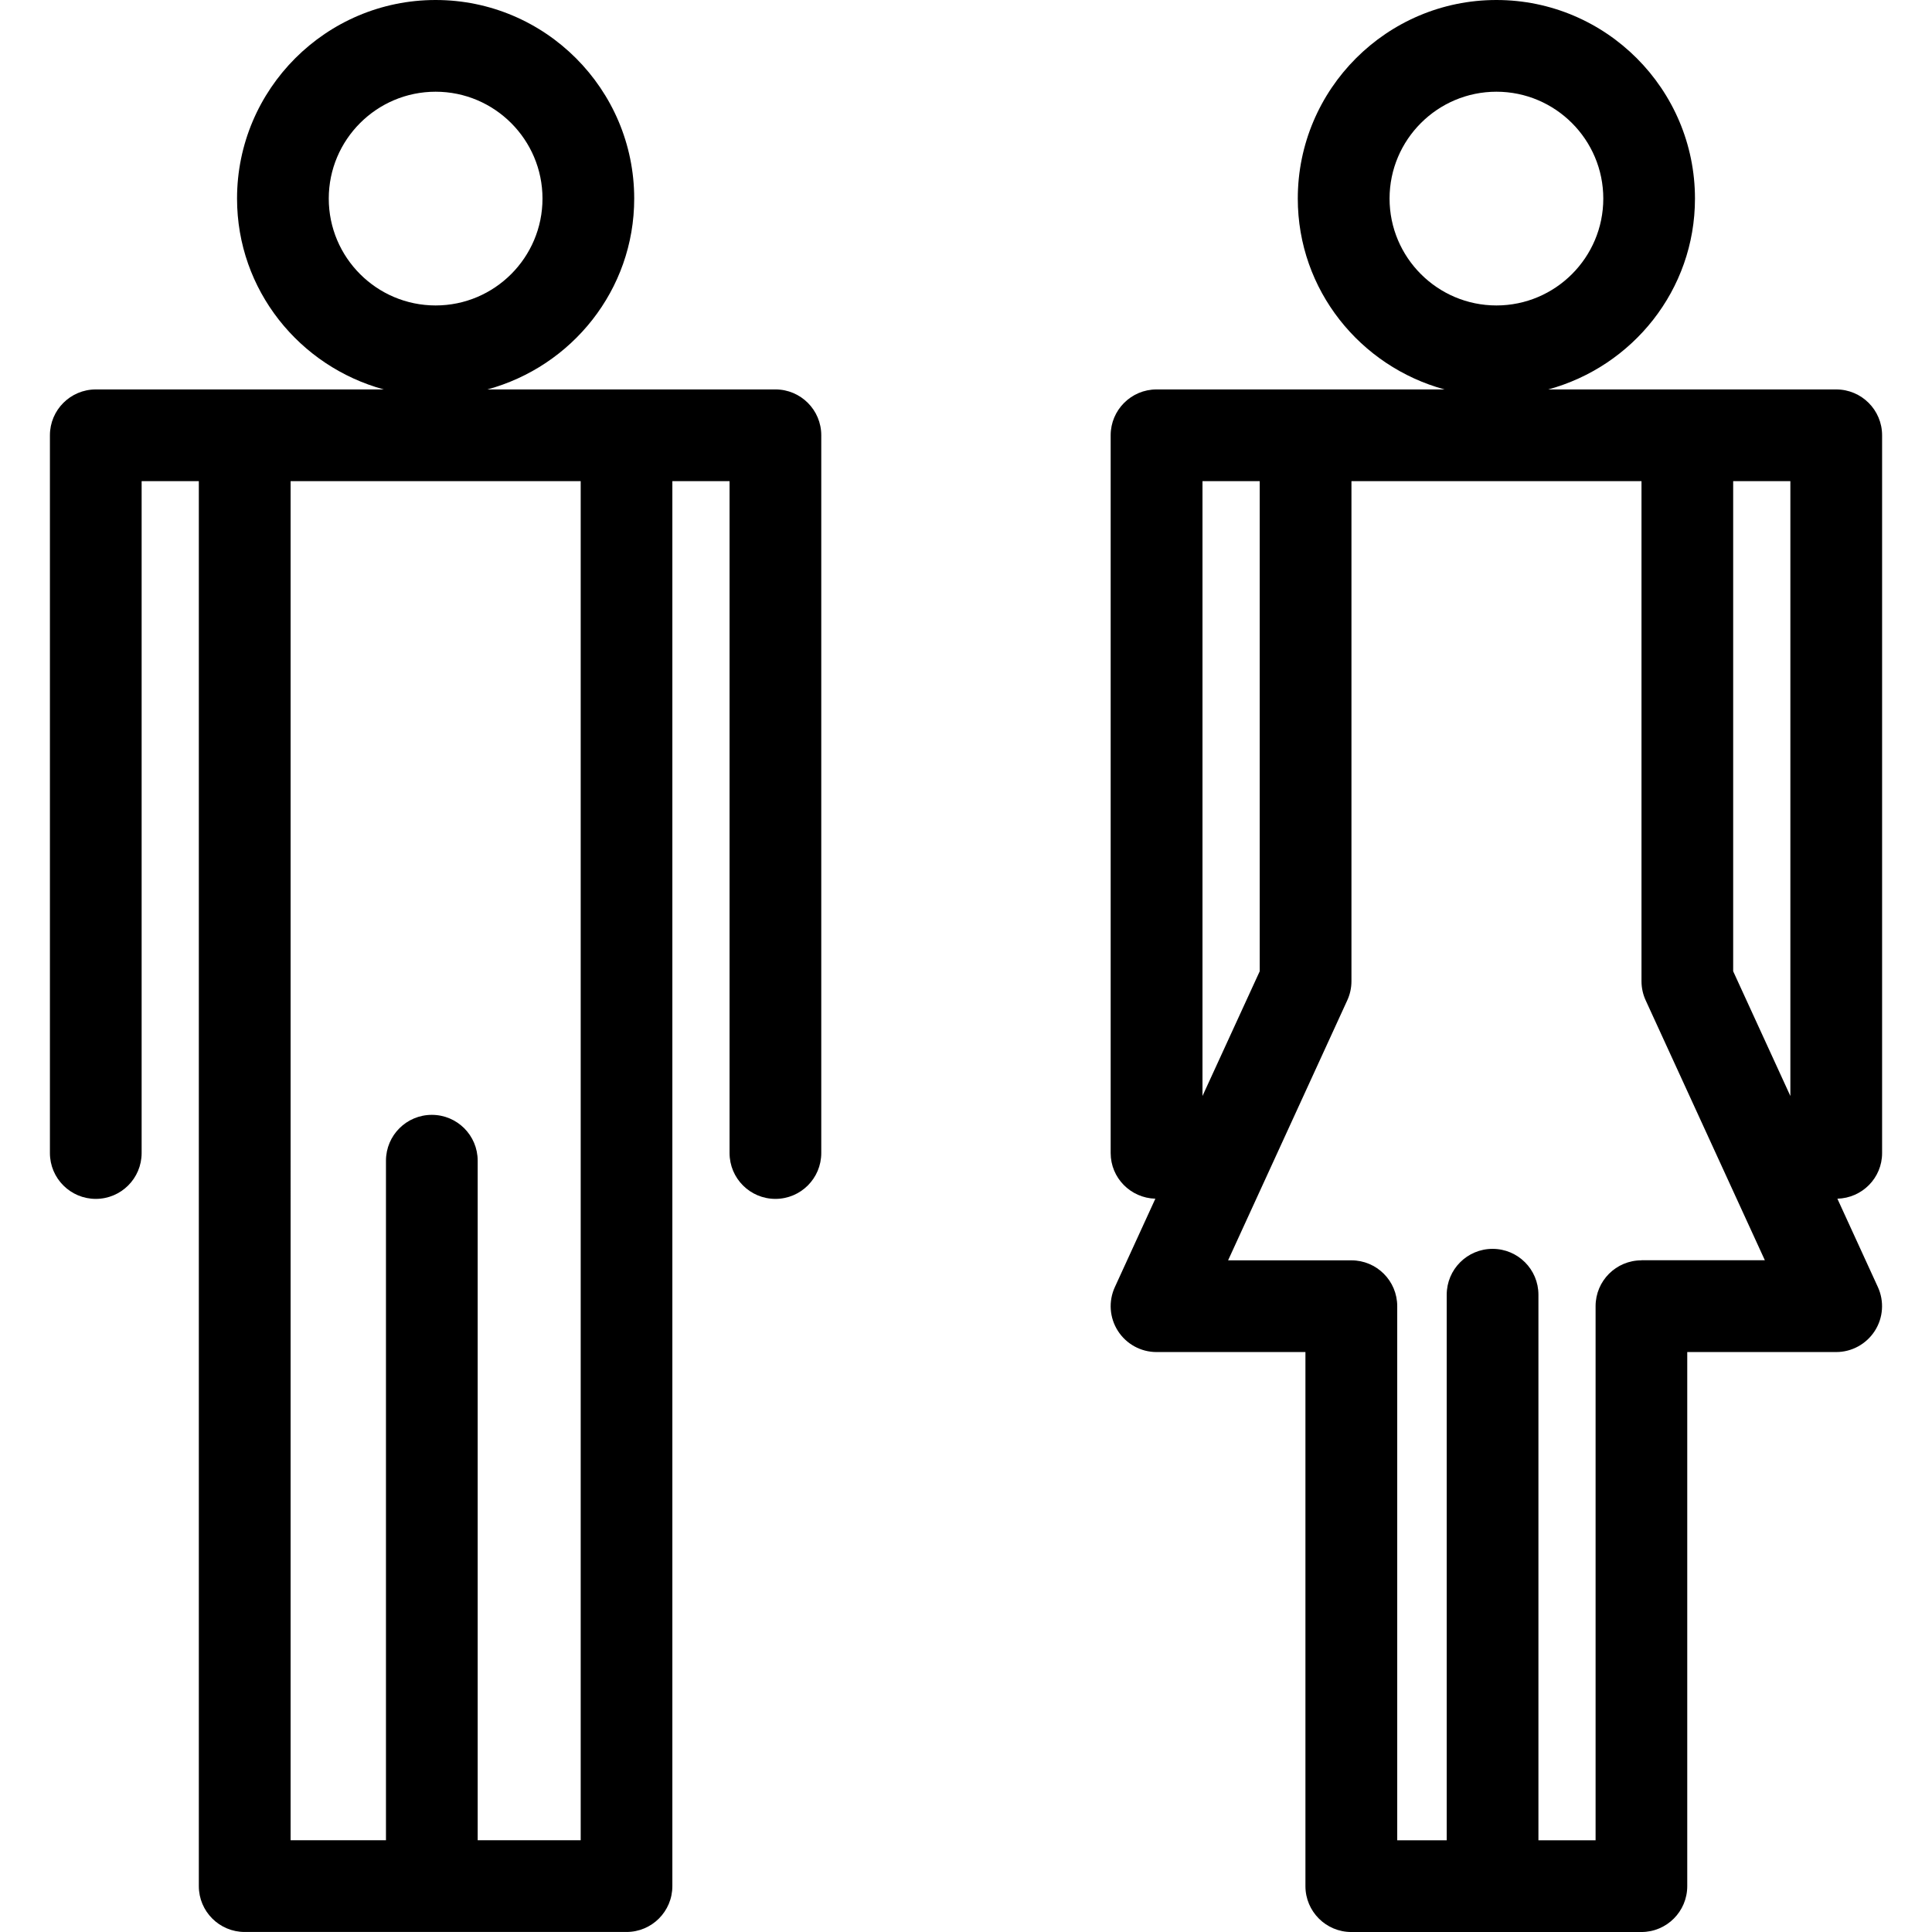 <?xml version="1.0" encoding="iso-8859-1"?>
<!-- Uploaded to: SVG Repo, www.svgrepo.com, Generator: SVG Repo Mixer Tools -->
<!DOCTYPE svg PUBLIC "-//W3C//DTD SVG 1.1//EN" "http://www.w3.org/Graphics/SVG/1.1/DTD/svg11.dtd">
<svg fill="#000000" version="1.1" id="Capa_1" xmlns="http://www.w3.org/2000/svg" xmlns:xlink="http://www.w3.org/1999/xlink" 
	 width="800px" height="800px" viewBox="0 0 147.621 147.621"
	 xml:space="preserve">
<g>
	<g>
		<path d="M59.25,29.755H47.874H37.245c6.442-1.752,11.214-7.594,11.214-14.582C48.459,6.807,41.654,0,33.286,0
			c-8.369,0-15.174,6.807-15.174,15.174c0,6.988,4.774,12.829,11.214,14.582H18.697H7.318c-1.934,0-3.504,1.571-3.504,3.504V88.1
			c0,1.938,1.571,3.505,3.504,3.505c1.935,0,3.504-1.567,3.504-3.505V36.764h4.37v107.351c0,1.937,1.571,3.504,3.504,3.504h29.174
			c1.934,0,3.504-1.567,3.504-3.504V36.764h4.37V88.1c0,1.938,1.569,3.505,3.504,3.505c1.934,0,3.504-1.567,3.504-3.505V33.26
			C62.754,31.326,61.183,29.755,59.25,29.755z M25.12,15.174c0-4.502,3.662-8.166,8.166-8.166c4.503,0,8.165,3.664,8.165,8.166
			c0,4.503-3.662,8.165-8.165,8.165C28.782,23.339,25.12,19.677,25.12,15.174z M44.37,140.609h-7.871V88.688
			c0-1.938-1.569-3.504-3.504-3.504c-1.934,0-3.504,1.566-3.504,3.504v51.921h-7.286V36.764H44.37V140.609z"/>
		<path d="M143.808,88.106V33.26c0-1.934-1.571-3.504-3.505-3.504h-11.378h-10.626c6.44-1.752,11.211-7.594,11.211-14.582
			C129.51,6.807,122.707,0,114.336,0c-8.367,0-15.174,6.807-15.174,15.174c0,6.988,4.773,12.829,11.215,14.582h-10.63H88.368
			c-1.933,0-3.504,1.571-3.504,3.504V88.1c0,1.903,1.52,3.437,3.415,3.491l-3.094,6.752c-0.499,1.084-0.41,2.348,0.233,3.35
			c0.644,1.006,1.755,1.615,2.949,1.615h11.379v40.81c0,1.934,1.571,3.504,3.505,3.504h22.165c1.937,0,3.504-1.57,3.504-3.504
			v-40.81H140.3c1.19,0,2.304-0.609,2.95-1.615c0.646-1.002,0.732-2.266,0.236-3.35l-3.094-6.752
			C142.281,91.539,143.808,90.01,143.808,88.106z M106.174,15.174c0-4.502,3.665-8.166,8.166-8.166c4.503,0,8.165,3.664,8.165,8.166
			c0,4.503-3.662,8.165-8.165,8.165C109.839,23.339,106.174,19.677,106.174,15.174z M91.88,36.764h4.373v37.449l-4.373,9.53V36.764z
			 M125.42,96.3c-1.934,0-3.504,1.566-3.504,3.504v40.809h-4.367V98.928c0-1.938-1.57-3.505-3.504-3.505s-3.504,1.567-3.504,3.505
			v41.685h-3.781V99.804c0-1.938-1.568-3.504-3.505-3.504h-9.418l9.104-19.863c0.212-0.458,0.321-0.958,0.321-1.464V36.764h22.162
			v38.209c0,0.506,0.109,1.006,0.321,1.464l9.104,19.855h-9.429V96.3z M132.429,74.213V36.764h4.37v46.979L132.429,74.213z"/>
	</g>
</g>
</svg>